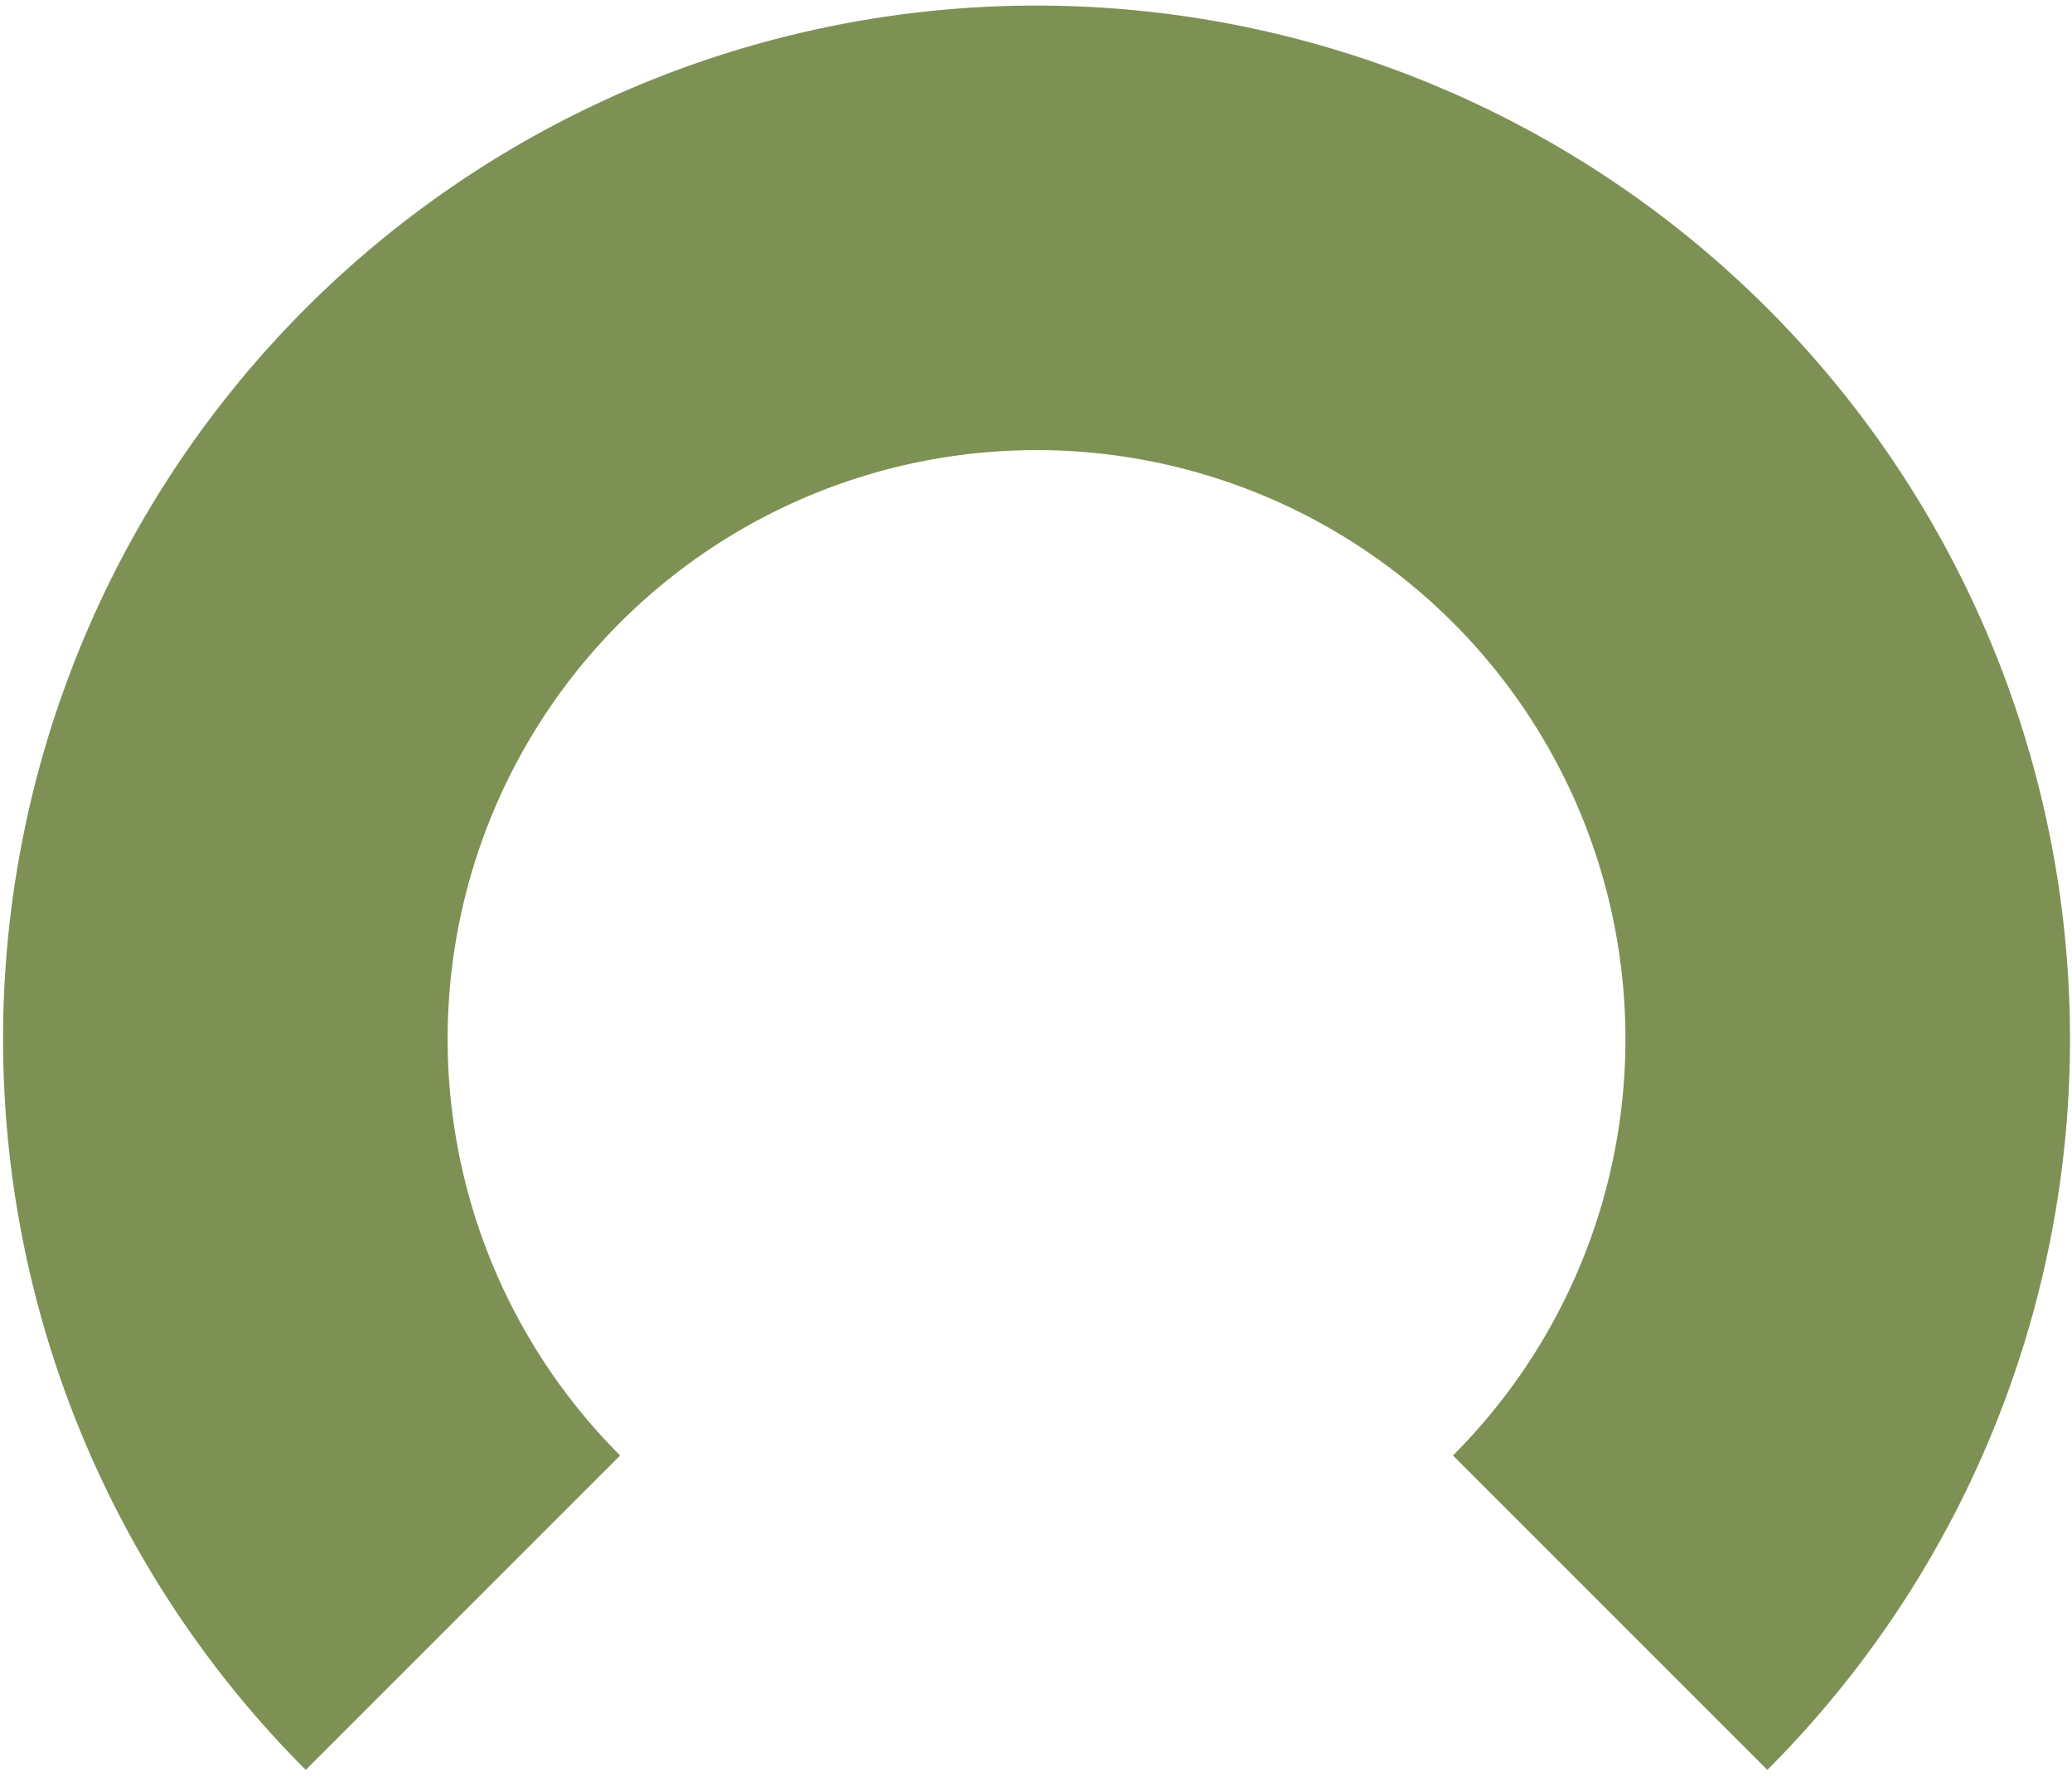 <svg xmlns="http://www.w3.org/2000/svg" width="100" height="86" viewBox="0 0 100 86">
    <path fill="#7E9154" fill-rule="nonzero" d="M14.756 85.415a49.878 49.878 0 1 1 70.54 0L70.123 70.242a28.422 28.422 0 1 0-40.194 0L14.756 85.415z"/>
</svg>
